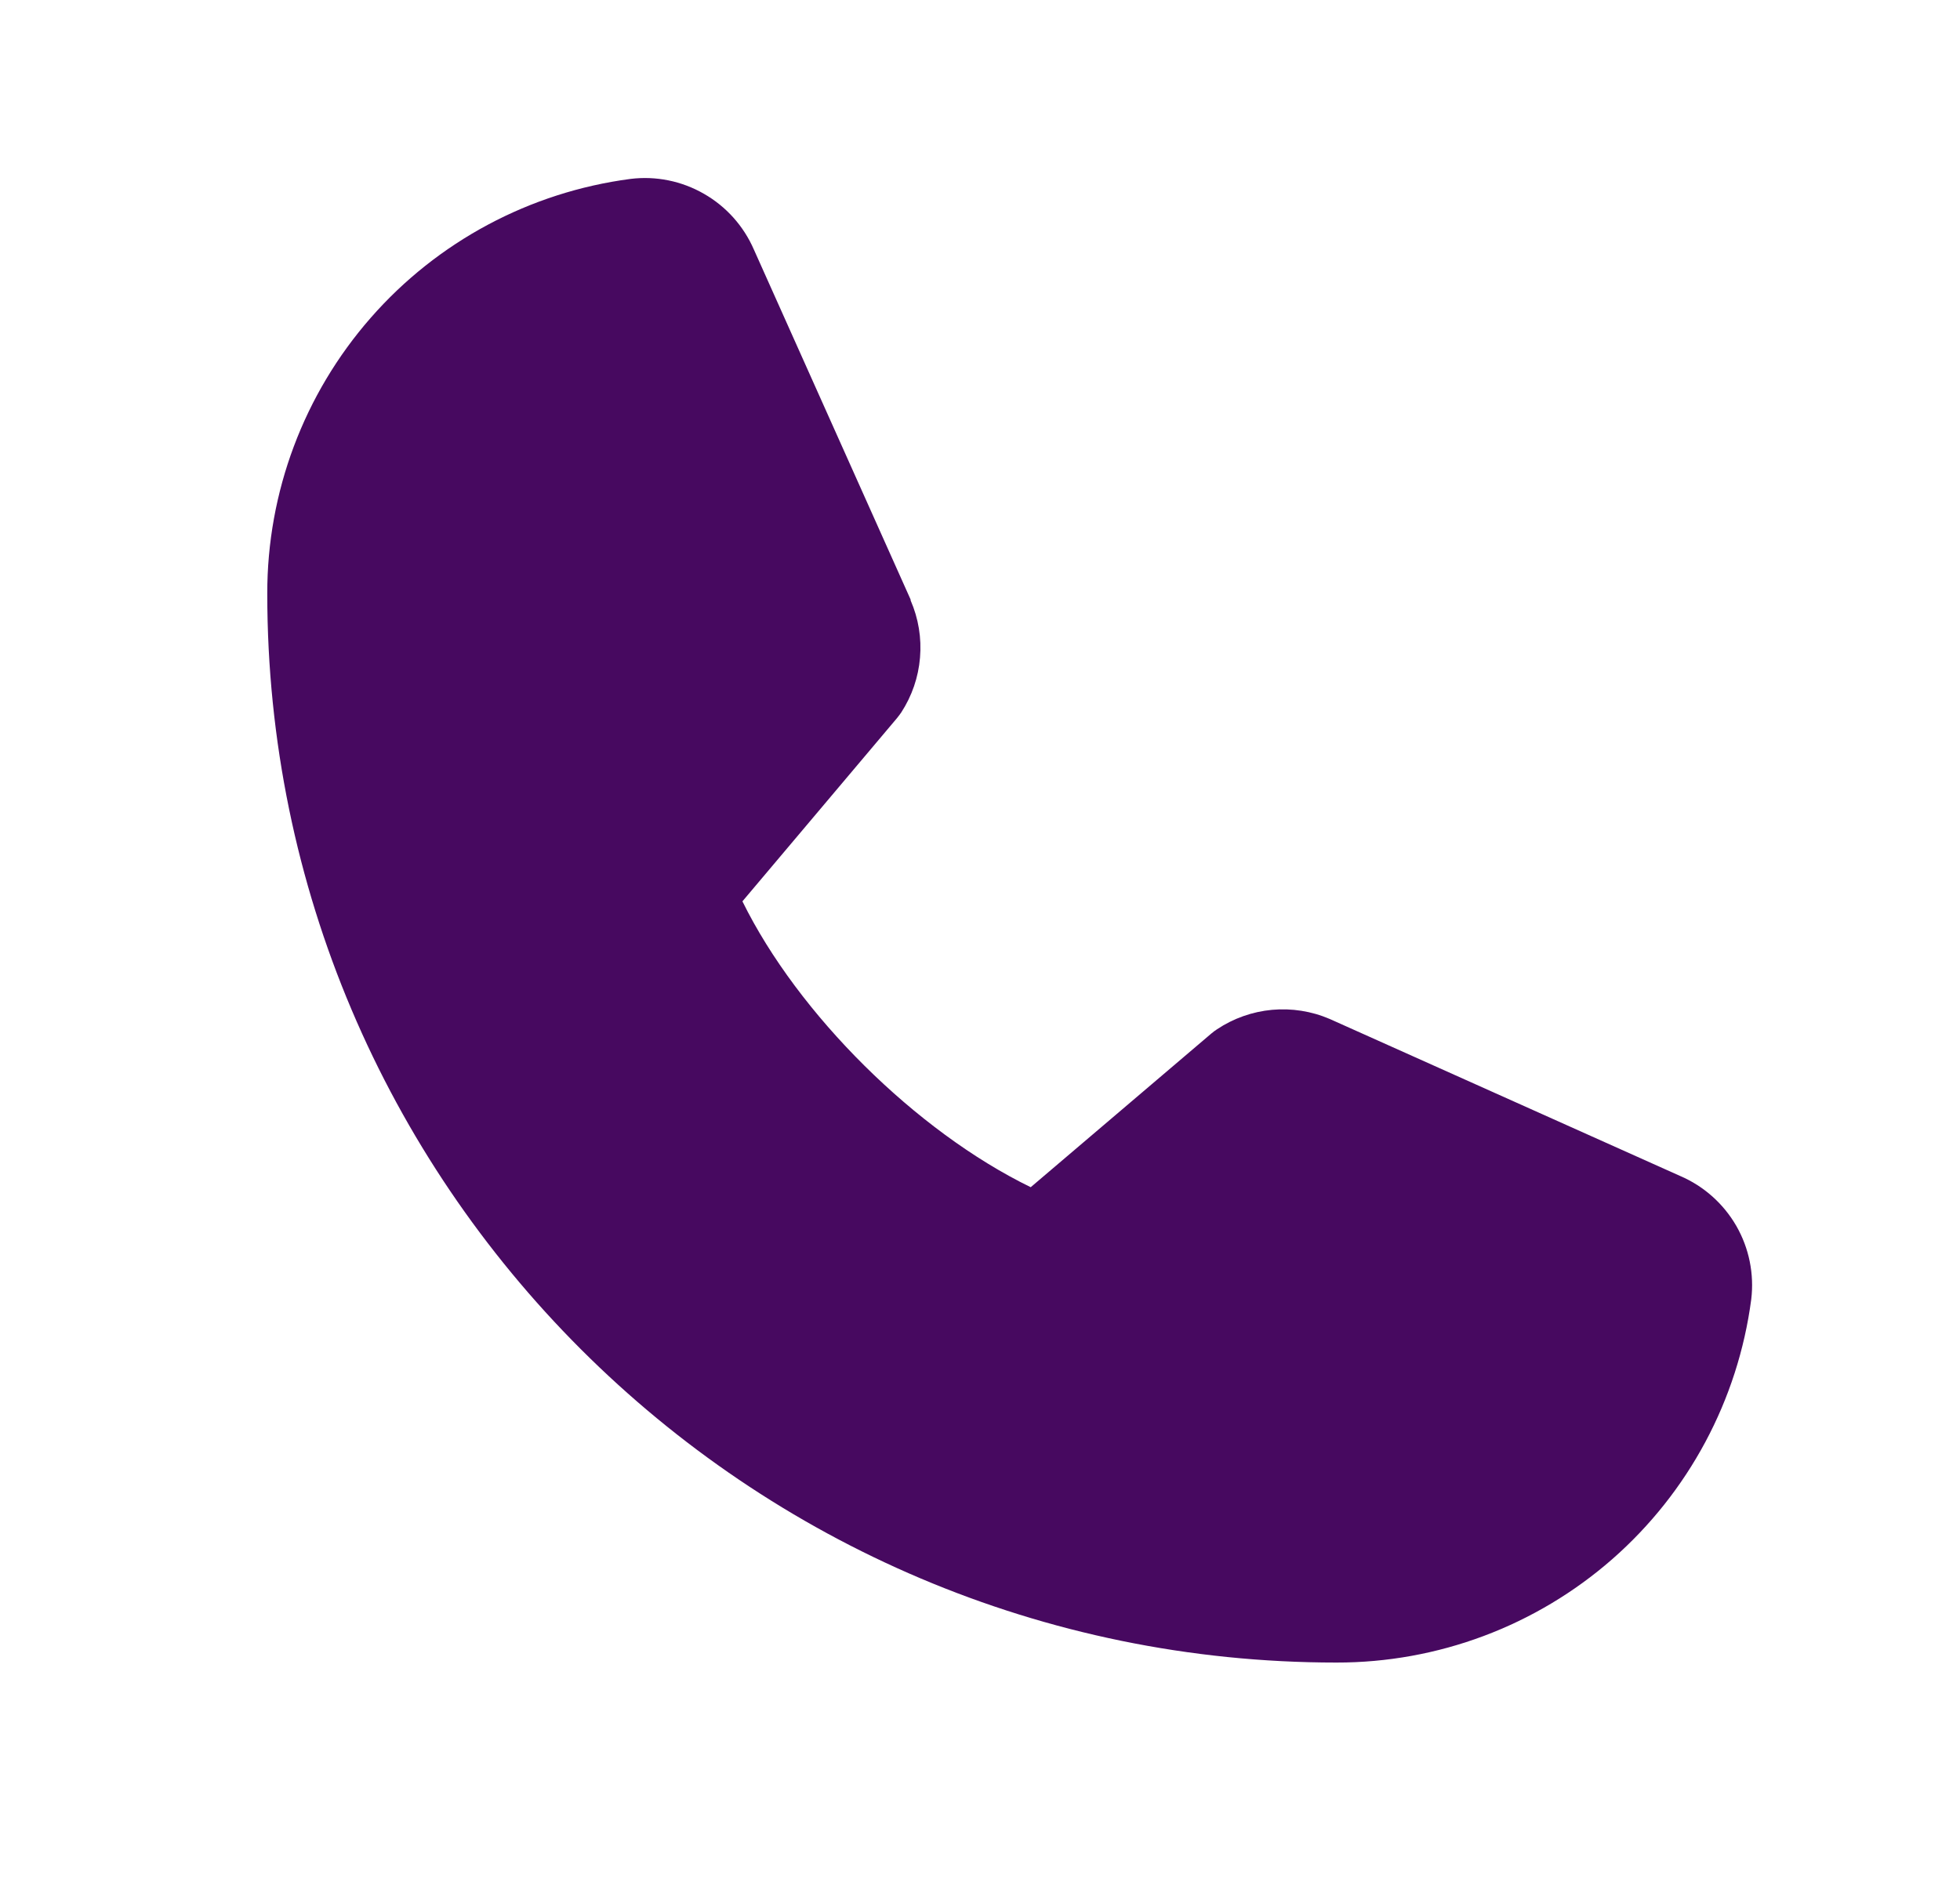<svg width="33" height="32" viewBox="0 0 33 32" fill="none" xmlns="http://www.w3.org/2000/svg">
<path d="M29.485 21.883C29.262 23.576 28.43 25.131 27.145 26.257C25.86 27.382 24.208 28.001 22.5 27.998C12.575 27.998 4.5 19.923 4.5 9.998C4.497 8.289 5.116 6.638 6.241 5.353C7.366 4.067 8.921 3.236 10.615 3.013C11.043 2.96 11.477 3.048 11.851 3.263C12.226 3.477 12.521 3.807 12.693 4.203L15.332 10.097V10.111C15.464 10.415 15.518 10.745 15.49 11.075C15.463 11.404 15.354 11.721 15.174 11.998C15.151 12.031 15.127 12.063 15.102 12.094L12.5 15.179C13.436 17.081 15.426 19.054 17.354 19.993L20.396 17.404C20.426 17.379 20.457 17.355 20.49 17.334C20.767 17.149 21.085 17.037 21.416 17.006C21.747 16.976 22.081 17.028 22.386 17.159L22.402 17.166L28.291 19.805C28.688 19.976 29.018 20.271 29.234 20.645C29.449 21.02 29.537 21.454 29.485 21.883Z" fill="#470960"/>
</svg>
